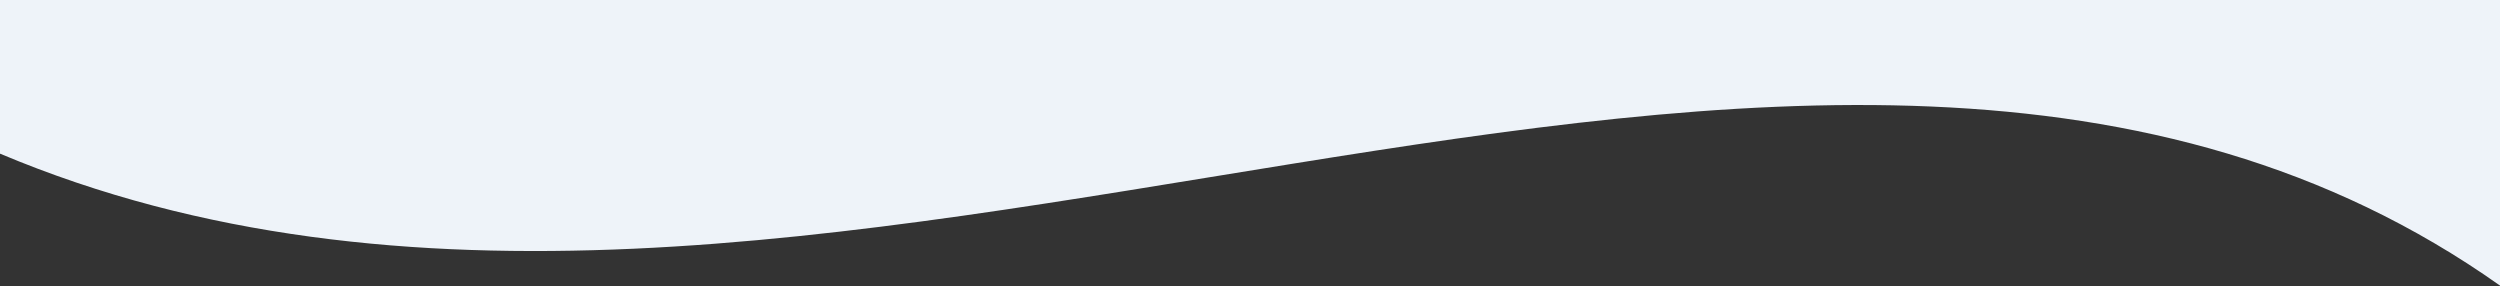 <?xml version="1.0" encoding="UTF-8"?> <svg xmlns="http://www.w3.org/2000/svg" width="5760" height="659" viewBox="0 0 5760 659" fill="none"><rect x="0" y="0" width="5760" height="659" fill="#333333" stroke="none"/> <path d="M0 0L5760 6.10352e-05V658.003C4168 -467.997 1858 1136 0 354.001V0Z" fill="#EEF3F9"></path> </svg> 